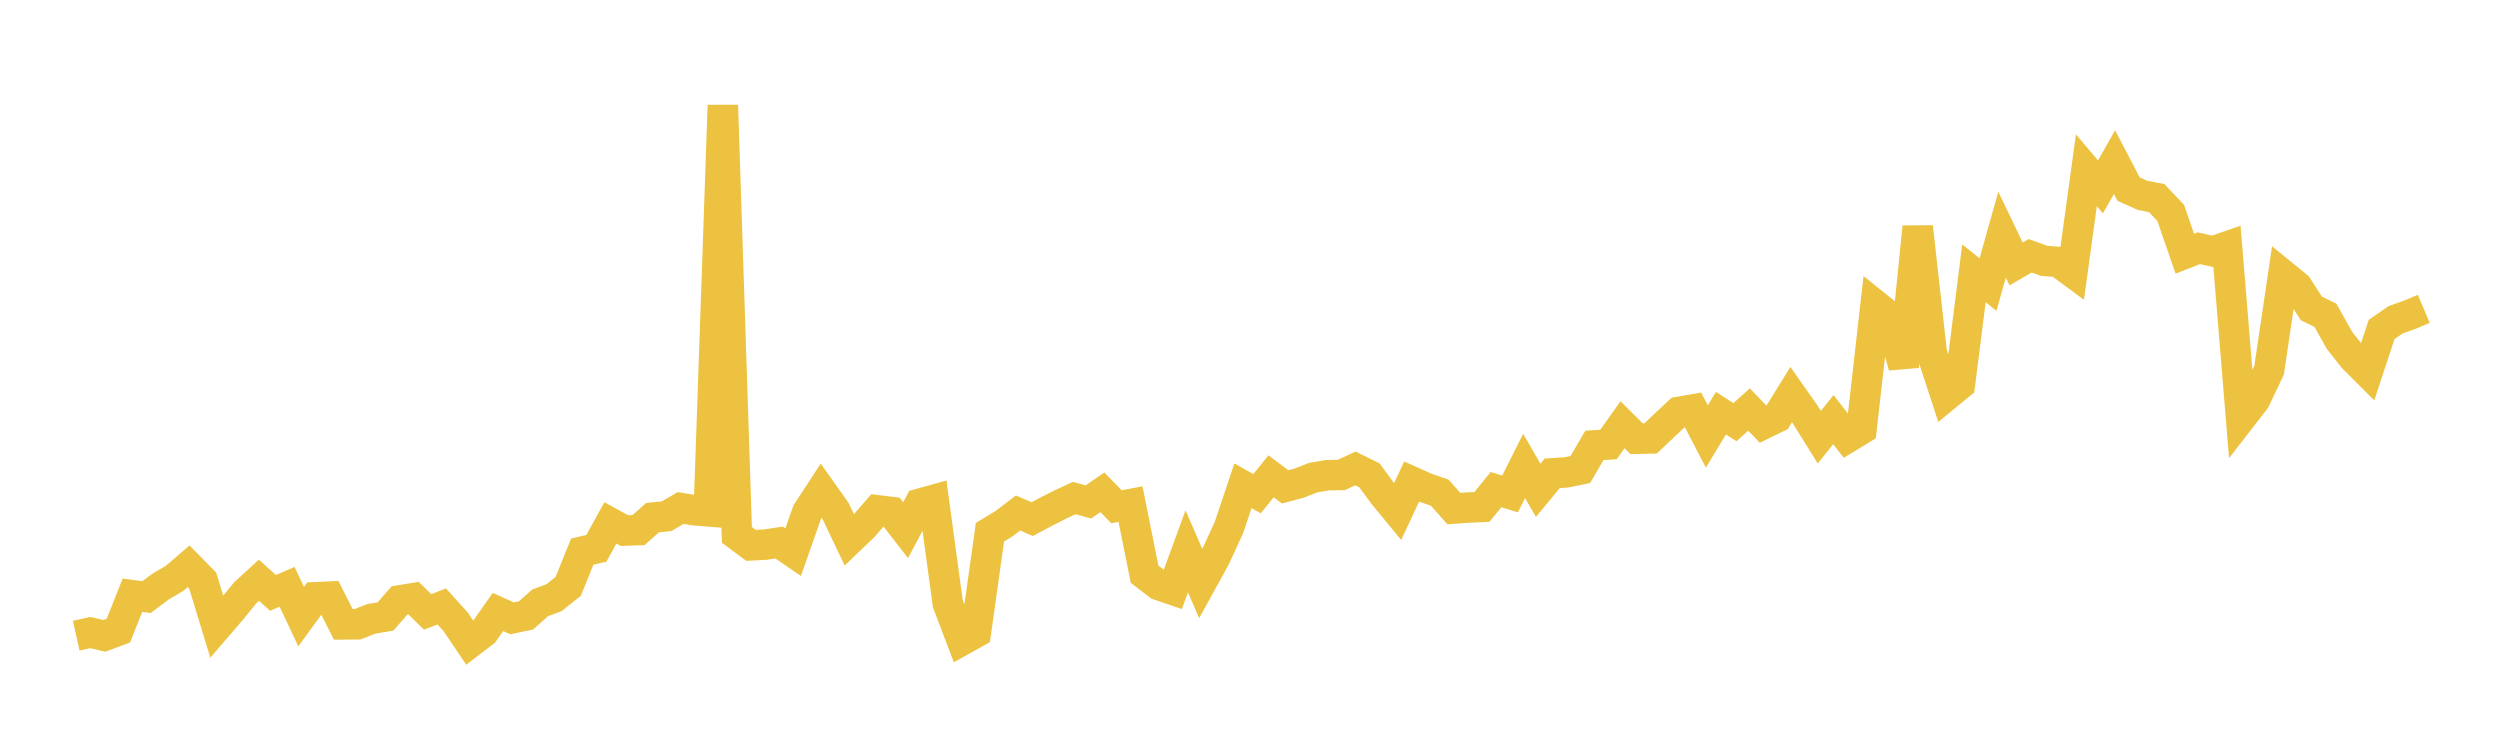 <svg width="164" height="48" xmlns="http://www.w3.org/2000/svg" xmlns:xlink="http://www.w3.org/1999/xlink"><path fill="none" stroke="rgb(237,194,64)" stroke-width="2" d="M5,41.702L5.922,41.496L6.844,41.712L7.766,41.366L8.689,39.047L9.611,39.169L10.533,38.48L11.455,37.937L12.377,37.149L13.299,38.09L14.222,41.116L15.144,40.044L16.066,38.91L16.988,38.064L17.91,38.894L18.832,38.492L19.754,40.447L20.677,39.181L21.599,39.139L22.521,40.96L23.443,40.954L24.365,40.596L25.287,40.442L26.21,39.388L27.132,39.238L28.054,40.143L28.976,39.781L29.898,40.801L30.82,42.167L31.743,41.462L32.665,40.146L33.587,40.563L34.509,40.37L35.431,39.548L36.353,39.204L37.275,38.464L38.198,36.183L39.12,35.973L40.042,34.302L40.964,34.807L41.886,34.775L42.808,33.957L43.731,33.862L44.653,33.326L45.575,33.474L46.497,33.548L47.419,6.904L48.341,35.09L49.263,35.776L50.186,35.729L51.108,35.592L52.03,36.223L52.952,33.6L53.874,32.188L54.796,33.487L55.719,35.42L56.641,34.538L57.563,33.477L58.485,33.59L59.407,34.779L60.329,33.047L61.251,32.791L62.174,39.587L63.096,42.01L64.018,41.495L64.94,34.913L65.862,34.355L66.784,33.652L67.707,34.053L68.629,33.566L69.551,33.099L70.473,32.671L71.395,32.927L72.317,32.296L73.24,33.244L74.162,33.069L75.084,37.67L76.006,38.377L76.928,38.692L77.85,36.171L78.772,38.288L79.695,36.612L80.617,34.611L81.539,31.866L82.461,32.386L83.383,31.248L84.305,31.94L85.228,31.691L86.15,31.331L87.072,31.174L87.994,31.157L88.916,30.73L89.838,31.186L90.76,32.443L91.683,33.563L92.605,31.588L93.527,32.001L94.449,32.322L95.371,33.363L96.293,33.297L97.216,33.255L98.138,32.118L99.06,32.404L99.982,30.565L100.904,32.164L101.826,31.05L102.749,30.989L103.671,30.799L104.593,29.218L105.515,29.16L106.437,27.863L107.359,28.78L108.281,28.761L109.204,27.884L110.126,27.02L111.048,26.862L111.97,28.635L112.892,27.103L113.814,27.692L114.737,26.866L115.659,27.827L116.581,27.378L117.503,25.885L118.425,27.198L119.347,28.676L120.269,27.529L121.192,28.715L122.114,28.155L123.036,20.025L123.958,20.765L124.88,24.038L125.802,14.886L126.725,23.159L127.647,25.979L128.569,25.222L129.491,17.929L130.413,18.667L131.335,15.395L132.257,17.313L133.18,16.781L134.102,17.112L135.024,17.182L135.946,17.863L136.868,11.17L137.79,12.259L138.713,10.636L139.635,12.408L140.557,12.817L141.479,12.995L142.401,13.972L143.323,16.643L144.246,16.283L145.168,16.493L146.09,16.173L147.012,27.41L147.934,26.22L148.856,24.275L149.778,18.041L150.701,18.791L151.623,20.231L152.545,20.68L153.467,22.326L154.389,23.49L155.311,24.412L156.234,21.614L157.156,20.976L158.078,20.65L159,20.259"></path></svg>